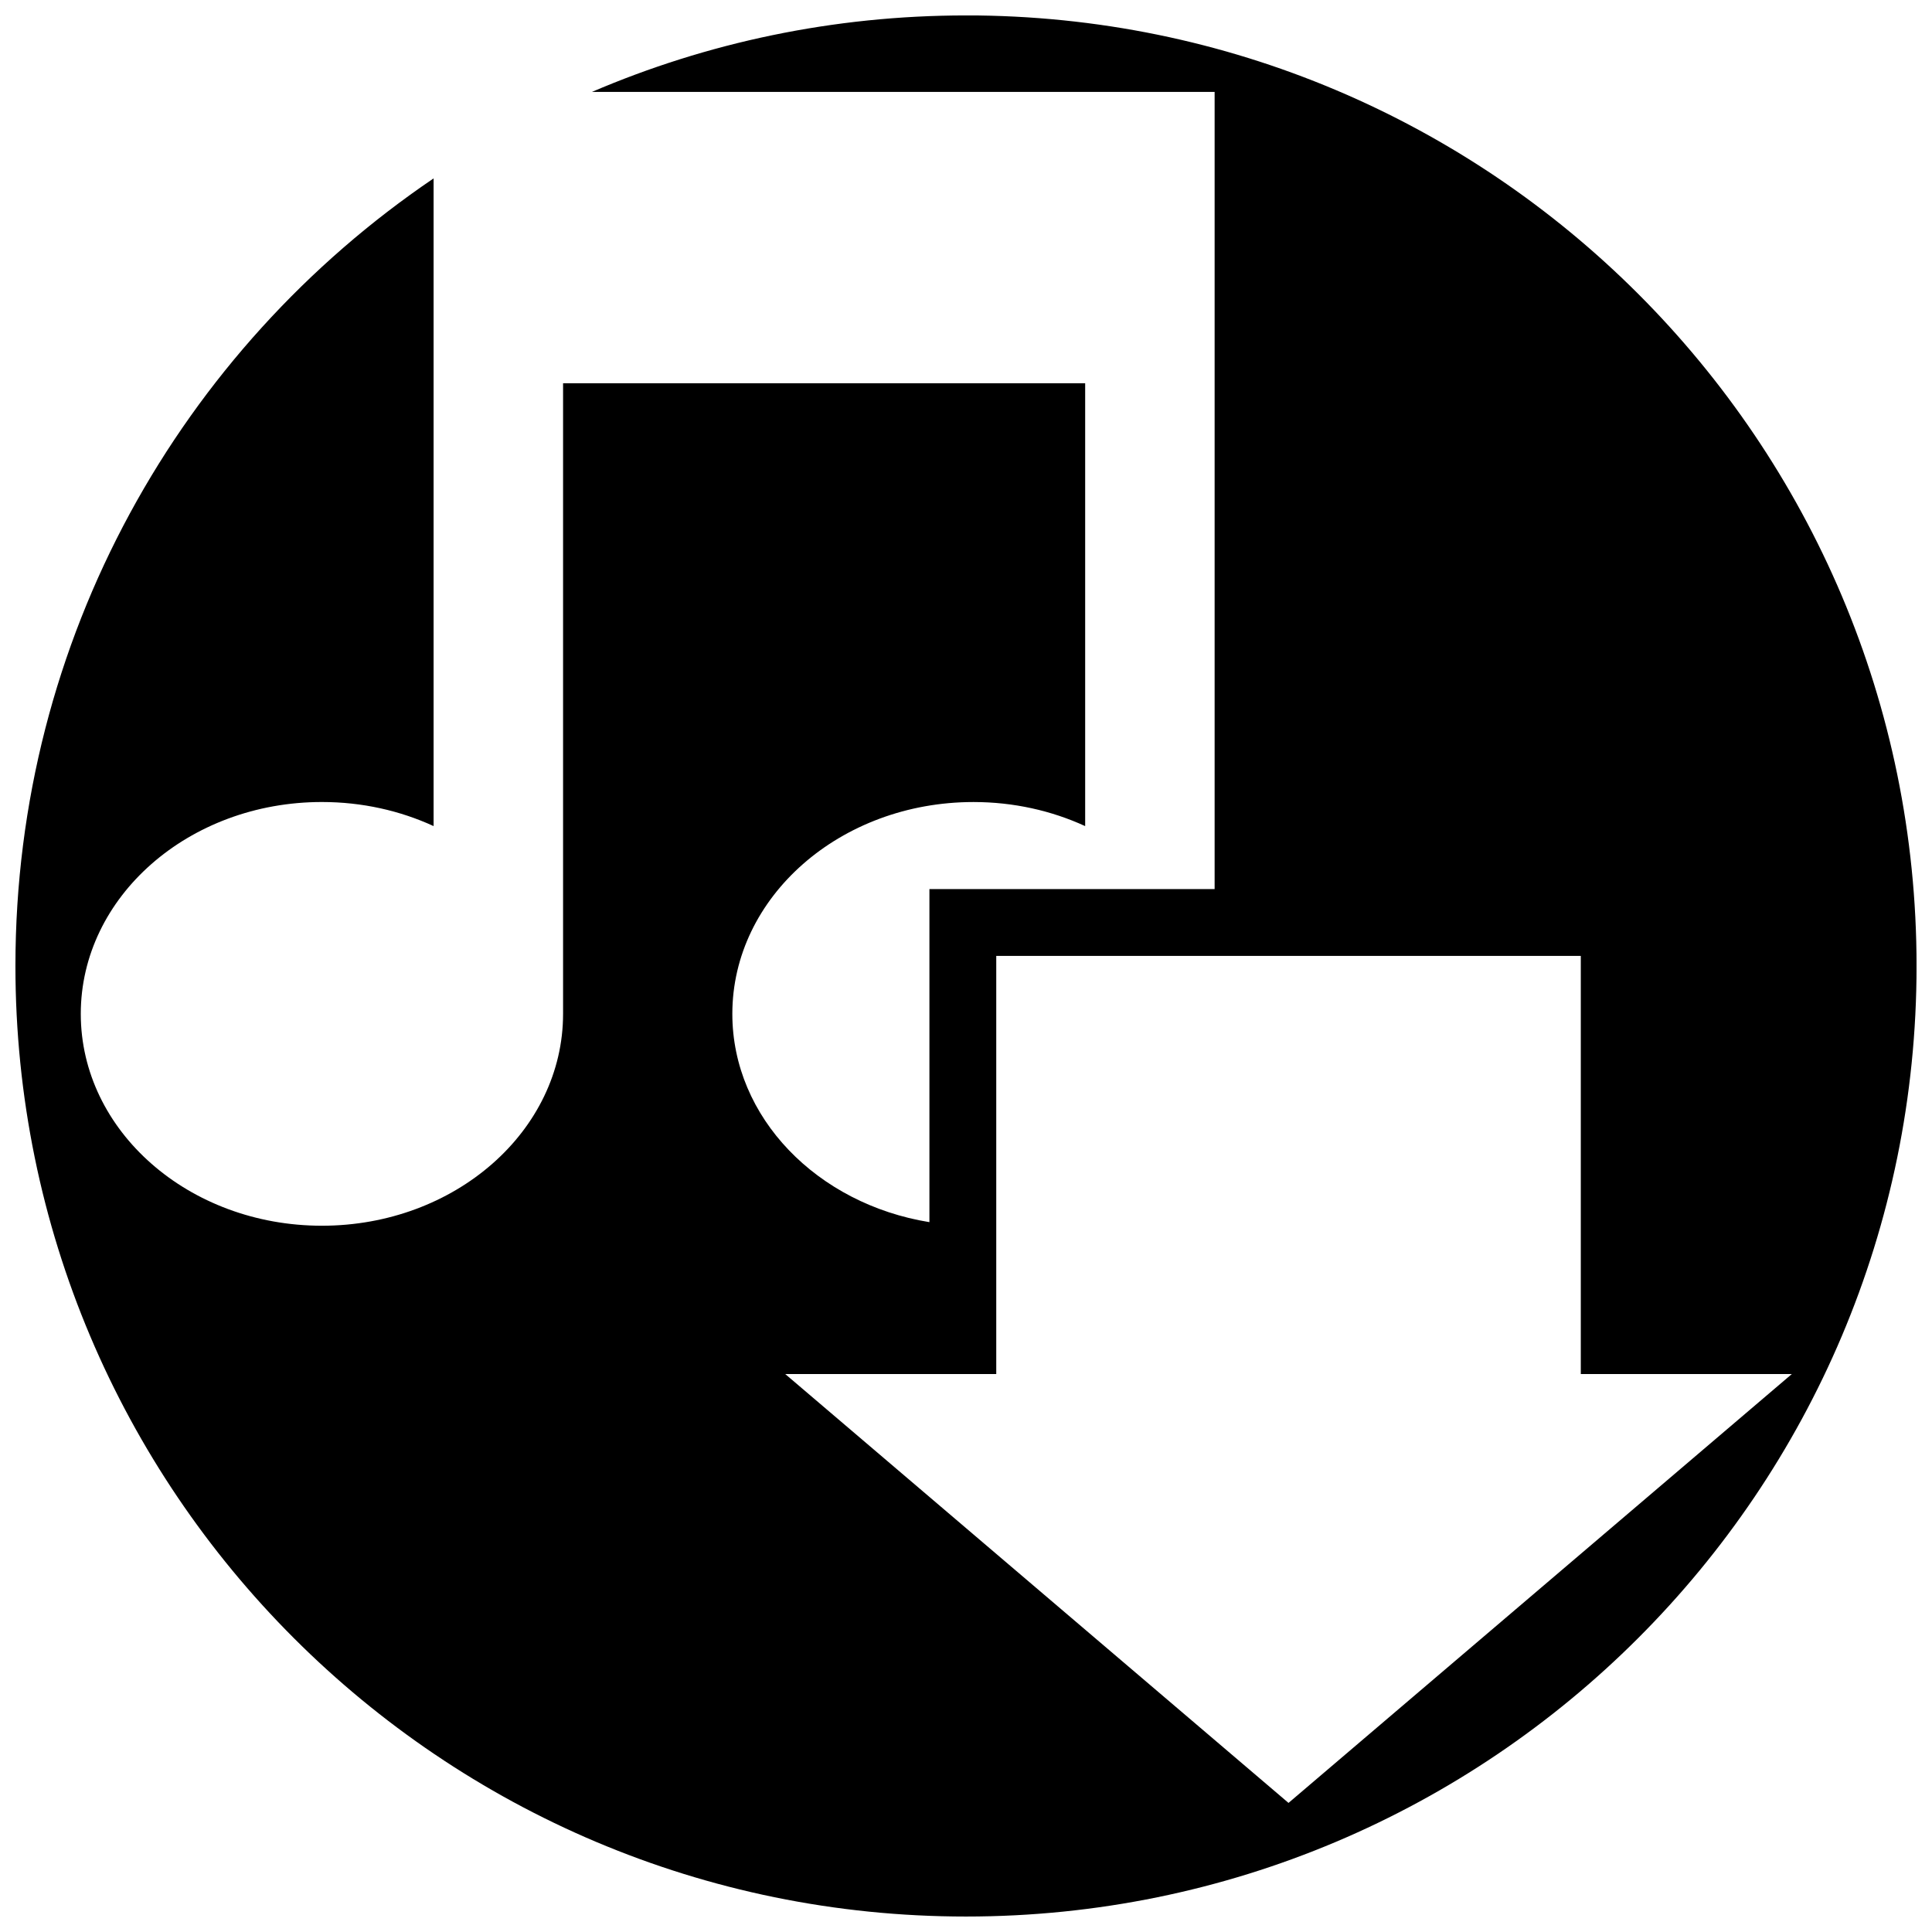<?xml version="1.0" encoding="UTF-8"?>
<!-- Uploaded to: ICON Repo, www.svgrepo.com, Generator: ICON Repo Mixer Tools -->
<svg width="800px" height="800px" version="1.1" viewBox="144 144 512 512" xmlns="http://www.w3.org/2000/svg">
 <defs>
  <clipPath id="a">
   <path d="m148.09 148.09h503.81v503.81h-503.81z"/>
  </clipPath>
 </defs>
 <g clip-path="url(#a)">
  <path d="m400 148.09c-35.199 0-68.711 7.231-99.133 20.27h165.02v211.26h-75.582v88.262c-29.715-4.82-52.23-27.695-52.23-55.191 0-31.008 28.617-56.145 63.91-56.145 10.672 0 20.738 2.309 29.594 6.379v-117.36h-138.36v167.12c0 31.004-28.613 56.145-63.91 56.145-35.293 0-63.902-25.137-63.902-56.145 0-31.008 28.613-56.145 63.902-56.145 10.688 0 20.746 2.309 29.598 6.379v-171.64c-66.867 45.293-110.82 121.87-110.82 208.71 0 139.12 112.78 251.91 251.91 251.91 139.12 0 251.91-112.78 251.91-251.91-0.004-139.12-112.79-251.91-251.91-251.91zm85.469 473.7-133.37-113.65h55.918v-110.81h154.91v110.81h55.918z"/>
 </g>
</svg>